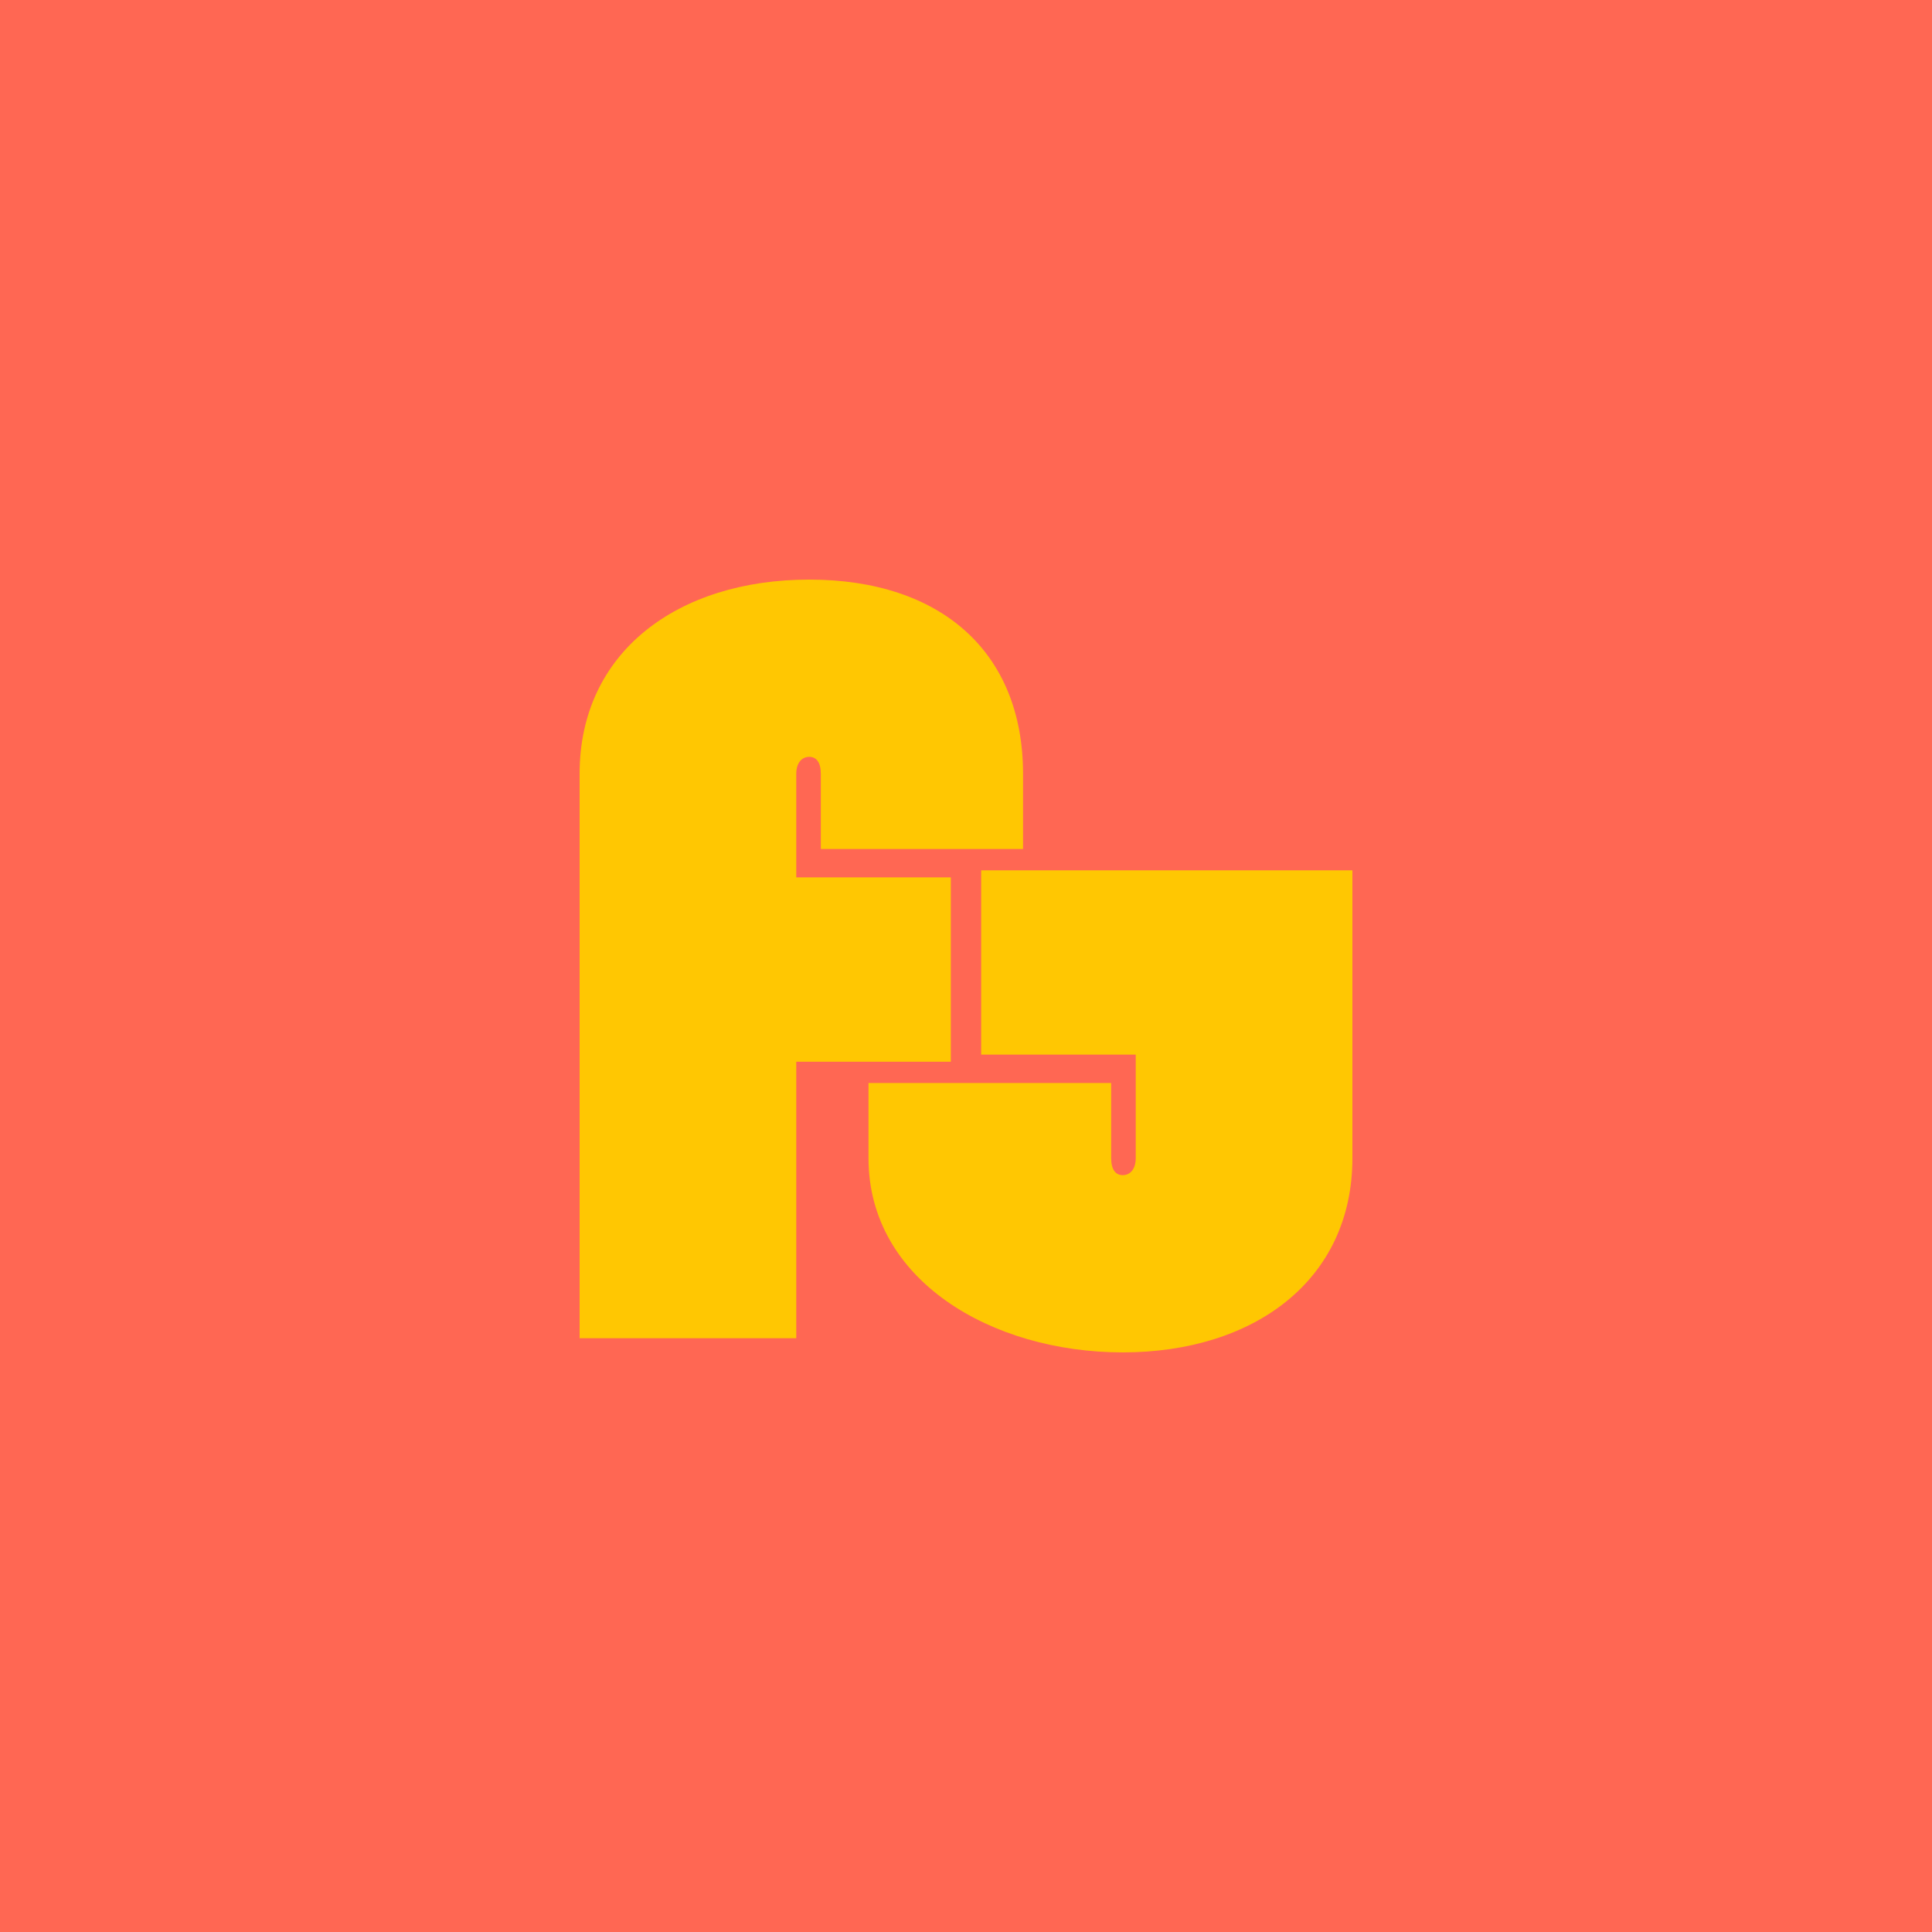 <svg xmlns="http://www.w3.org/2000/svg" width="150" height="150" fill="none"><path fill="#FF6753" d="M0 0h150v150H0z"/><path fill="#FFC702" d="M45 60.083v43.816h16.822V82.431h12V68.12h-12v-8.036c0-.881.449-1.322 1.01-1.322.56 0 .897.44.897 1.322v5.834h15.7v-5.834C79.43 50.615 73.038 45 62.833 45 52.626 45 45 50.615 45 60.083Z" class="scale-[0.5] translate-x-1/4 translate-y-1/4"/><path fill="#FFC702" d="M105 89.917V67.57H76.178v14.31h12v8.036c0 .881-.449 1.322-1.01 1.322-.56 0-.897-.44-.897-1.322v-5.834H67.43v5.834c0 9.468 9.533 15.083 19.738 15.083C97.374 105 105 99.385 105 89.917Z" class="scale-[0.5] translate-x-1/4 translate-y-1/4"/></svg>